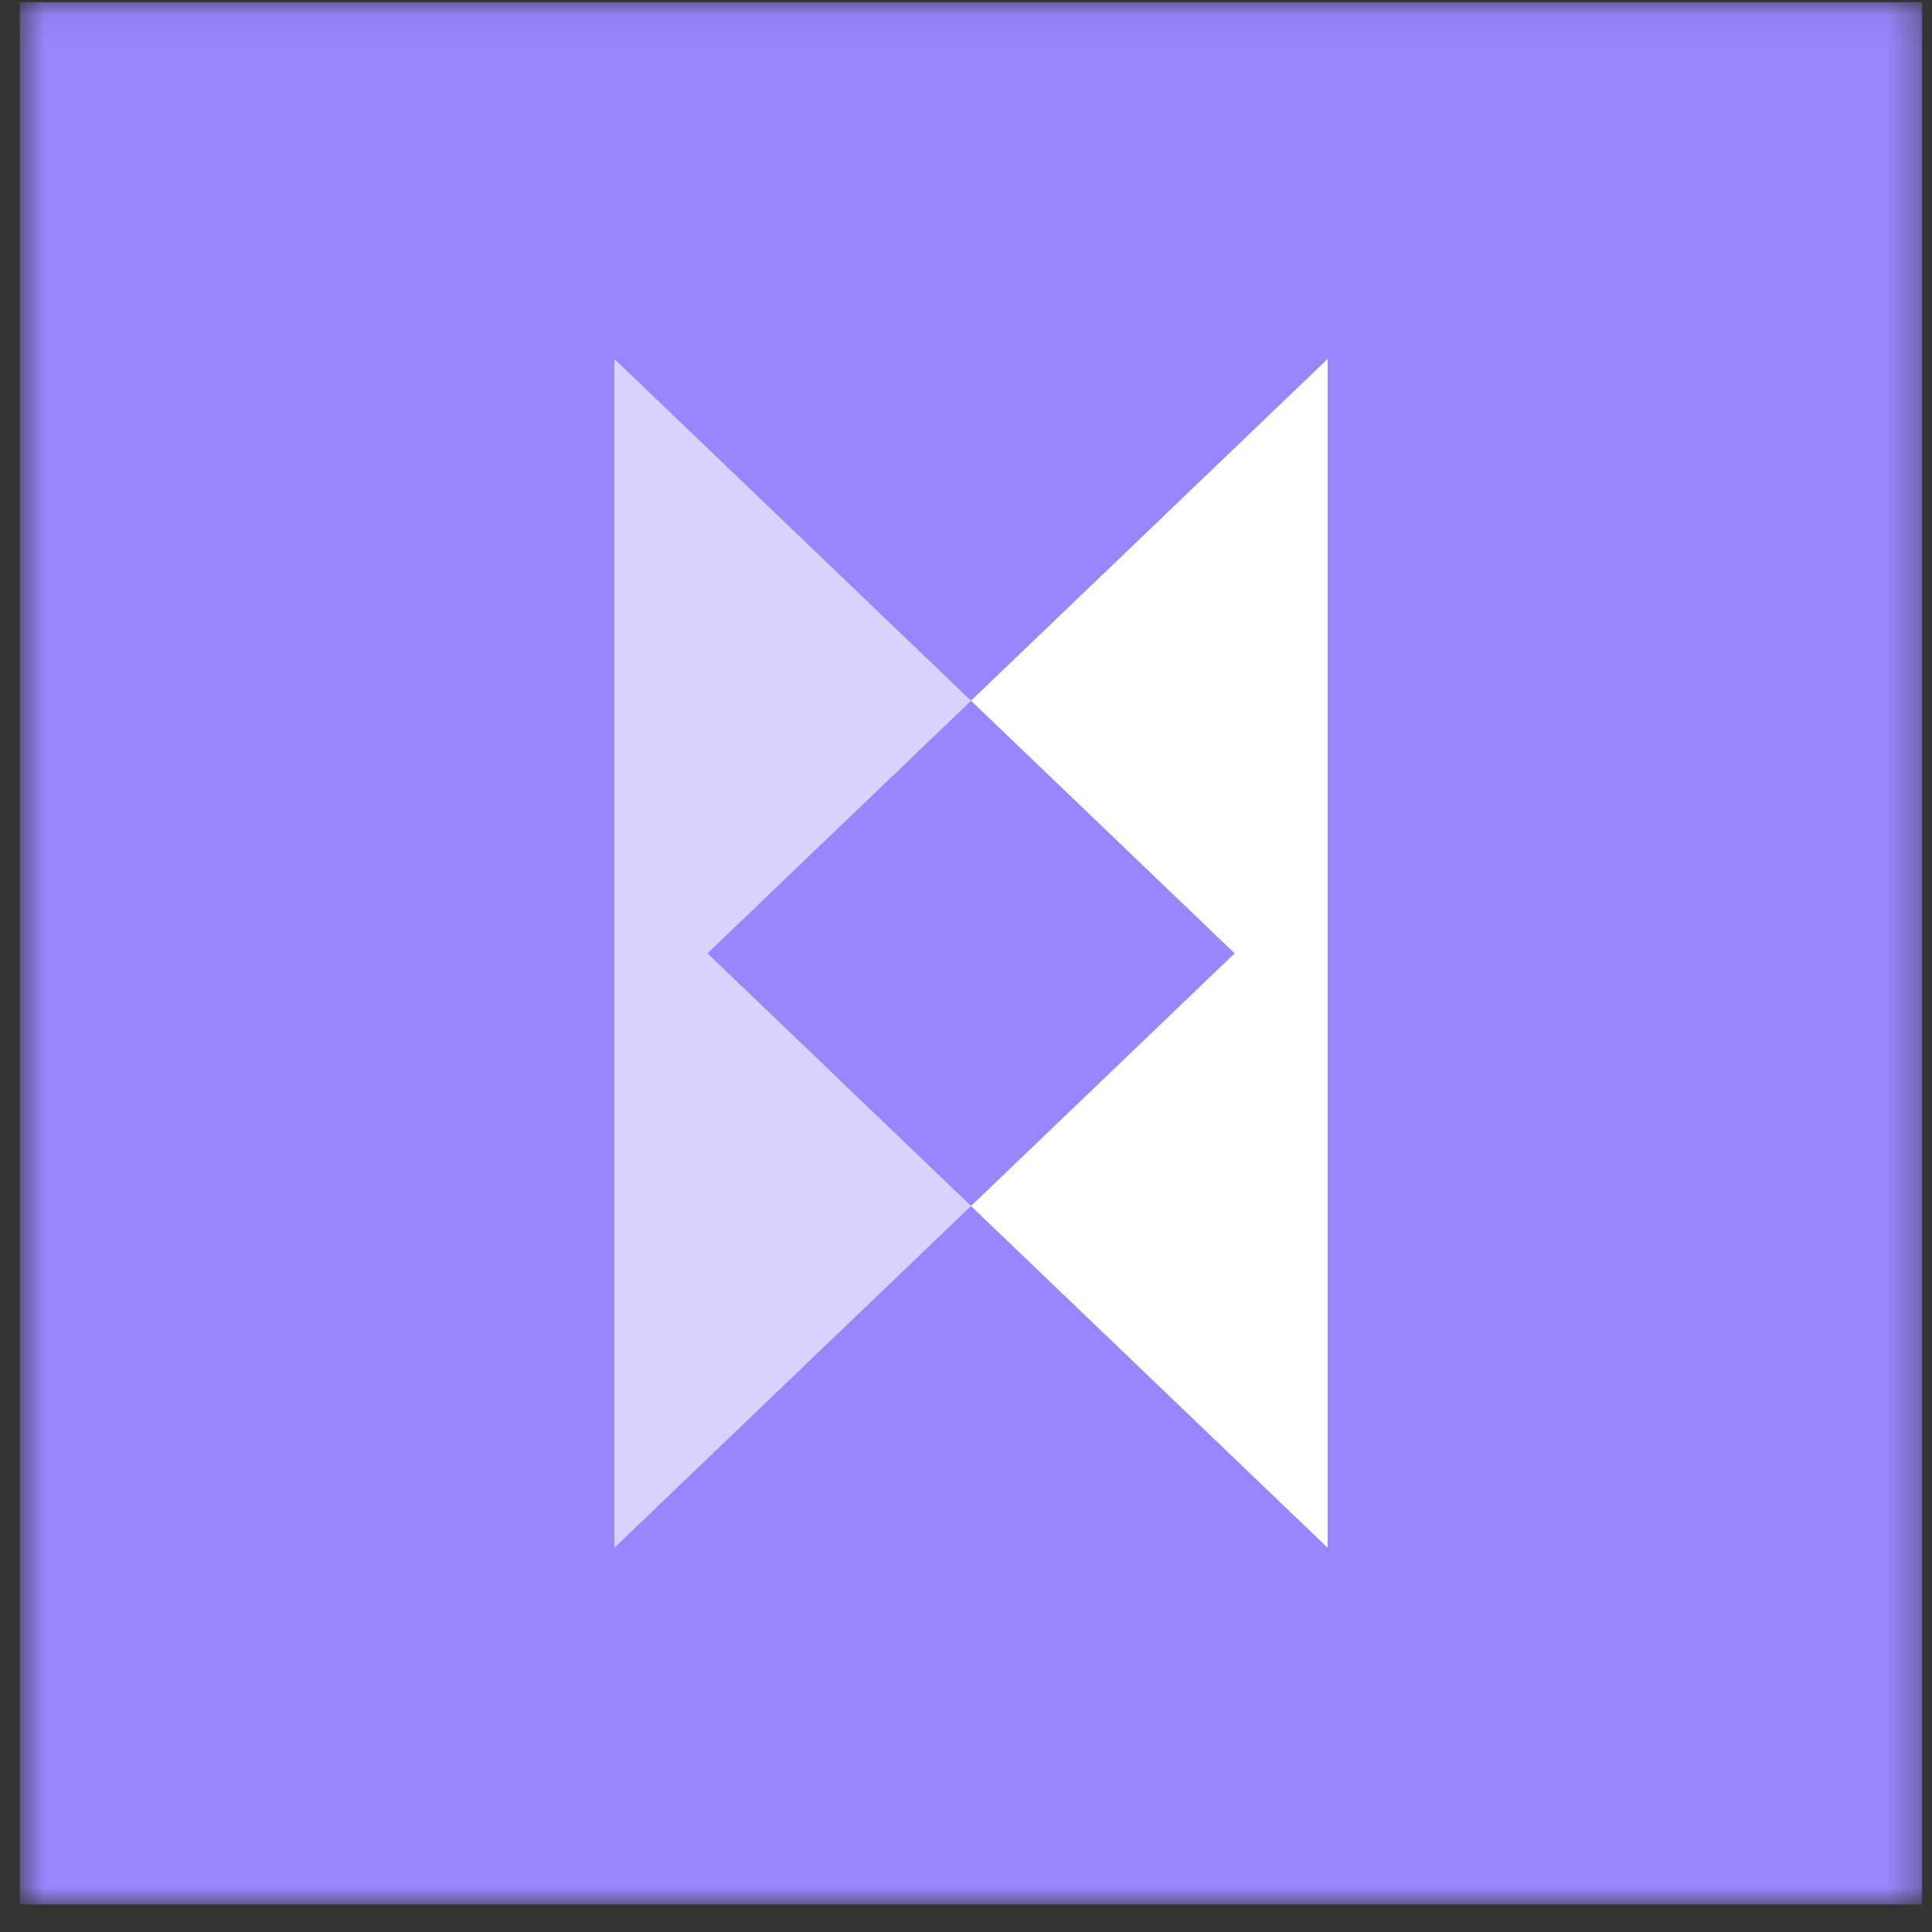 <svg width="65" height="65" viewBox="0 0 65 65" fill="none" xmlns="http://www.w3.org/2000/svg">
<rect x="0" y="0" width="65" height="65" fill="#333333" stroke="none"/>
<mask id="mask0" mask-type="alpha" maskUnits="userSpaceOnUse" x="0" y="0" width="65" height="65">
<rect x="0.668" y="0.074" width="64" height="64" fill="#F0F0F5"/>
</mask>
<g mask="url(#mask0)">
<rect x="0.668" y="0.074" width="64" height="64" fill="#9985FF"/>
<path opacity="0.64" d="M20.668 12.075L20.668 52.075L41.538 32.075L20.668 12.075Z" fill="white"/>
<path d="M44.668 12.075L44.668 52.075L23.798 32.075L44.668 12.075Z" fill="white"/>
<g style="mix-blend-mode:multiply">
<path fill-rule="evenodd" clip-rule="evenodd" d="M32.668 40.575L23.799 32.075L32.668 23.575L41.538 32.075L32.668 40.575Z" fill="#9985FF"/>
</g>
</g>
</svg>
